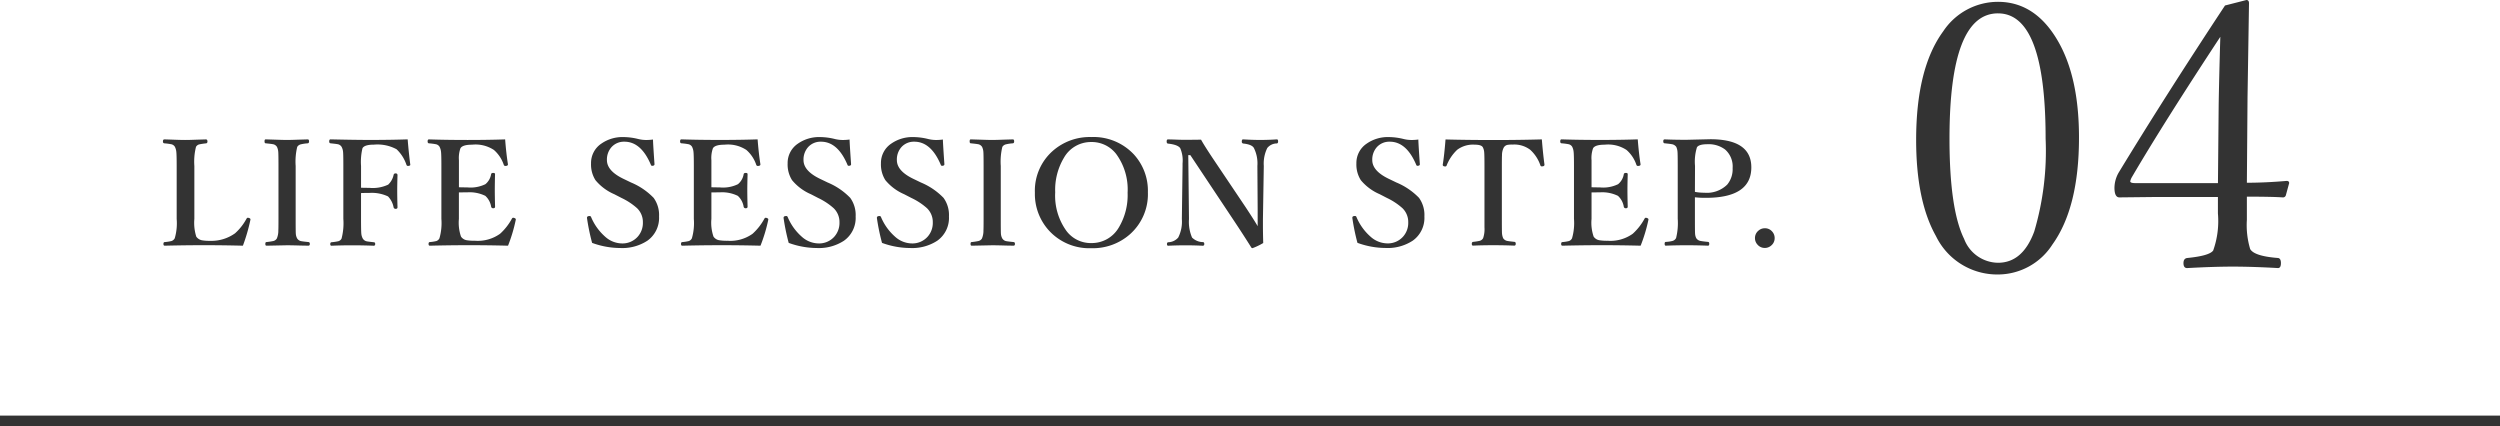 <svg xmlns="http://www.w3.org/2000/svg" width="240" height="40.895" viewBox="0 0 240 40.895">
  <g id="グループ_208" data-name="グループ 208" transform="translate(-460 -11266.105)">
    <g id="グループ_204" data-name="グループ 204" transform="translate(15 -2)">
      <path id="パス_403" data-name="パス 403" d="M8.319-.308q-1.866-.048-3.7-.048-1.935,0-3.808.048Q.69-.308.69-.479T.813-.656a3.839,3.839,0,0,0,.649-.1.553.553,0,0,0,.314-.267,5.135,5.135,0,0,0,.185-1.859V-7.964q0-1.066-.034-1.354A1.394,1.394,0,0,0,1.791-9.8a.535.535,0,0,0-.376-.253,5.771,5.771,0,0,0-.636-.082q-.137-.014-.137-.178,0-.2.137-.2.075,0,1.053.034.574.021.937.021.39,0,1.08-.027l.916-.027q.15,0,.15.2,0,.157-.123.178a5.847,5.847,0,0,0-.663.1.488.488,0,0,0-.314.239,5.83,5.83,0,0,0-.157,1.839v5.079a4.391,4.391,0,0,0,.185,1.7.869.869,0,0,0,.581.355,4.353,4.353,0,0,0,.759.048A3.89,3.89,0,0,0,7.567-1.5,5.131,5.131,0,0,0,8.661-2.892q.062-.1.13-.1a.474.474,0,0,1,.109.021q.144.048.144.137a.294.294,0,0,1-.007.055A17.479,17.479,0,0,1,8.319-.308Zm2.252-.349a5.9,5.9,0,0,0,.67-.1A.536.536,0,0,0,11.576-1a1.9,1.9,0,0,0,.144-.766q.014-.232.014-1.114V-7.964q0-1.1-.021-1.347a1.322,1.322,0,0,0-.123-.479.57.57,0,0,0-.417-.267q-.144-.027-.677-.082-.1,0-.1-.191t.109-.185l1.107.034q.588.021.923.021.4,0,1.087-.027l.923-.027q.123,0,.123.2,0,.157-.123.178a4,4,0,0,0-.677.1.543.543,0,0,0-.335.246,6.009,6.009,0,0,0-.15,1.825v5.079q0,1.2.014,1.408a1.1,1.1,0,0,0,.13.472.577.577,0,0,0,.417.267q.137.027.677.082.123.014.123.178T14.6-.308q-.232-.007-.69-.014-.943-.027-1.367-.027l-1.962.041q-.109,0-.109-.171T10.571-.656Zm9.088-4.7v2.475q0,1.148.027,1.408a1.213,1.213,0,0,0,.144.485.584.584,0,0,0,.41.267q.137.027.656.082.123.014.123.164,0,.171-.144.171-1-.041-2.1-.041-.991,0-1.948.041-.123,0-.123-.157t.109-.178a4.735,4.735,0,0,0,.677-.1.5.5,0,0,0,.3-.253,5.808,5.808,0,0,0,.171-1.894V-7.964q0-1.107-.027-1.354a1.259,1.259,0,0,0-.144-.485.556.556,0,0,0-.4-.253q-.137-.027-.663-.082-.123-.014-.123-.178,0-.2.123-.2,2.427.055,3.76.055,2,0,3.65-.055.089,1.148.246,2.393a.187.187,0,0,1,.007.041q0,.082-.144.109a.348.348,0,0,1-.068.007.148.148,0,0,1-.157-.1,3.639,3.639,0,0,0-.95-1.5,3.85,3.85,0,0,0-2.167-.444q-.923,0-1.107.349a5.617,5.617,0,0,0-.137,1.7v2.085q.226.014.786.014a3.478,3.478,0,0,0,1.818-.308,1.778,1.778,0,0,0,.52-.923.179.179,0,0,1,.191-.157q.185,0,.185.171-.027.943-.027,1.456,0,.649.027,1.62,0,.157-.171.157A.191.191,0,0,1,22.783-4a2.037,2.037,0,0,0-.533-1.039,3.667,3.667,0,0,0-1.8-.335Q19.884-5.373,19.659-5.359ZM33.771-.308q-1.846-.048-3.678-.048-1.955,0-3.828.048-.123,0-.123-.171t.123-.178a3.762,3.762,0,0,0,.636-.1.529.529,0,0,0,.287-.267,5.242,5.242,0,0,0,.185-1.859V-7.964q0-1.066-.034-1.354A1.394,1.394,0,0,0,27.2-9.8a.535.535,0,0,0-.376-.253,5.867,5.867,0,0,0-.649-.082q-.123-.014-.123-.178,0-.2.123-.2,1.654.055,3.719.055,1.962,0,3.6-.055.1,1.319.267,2.379V-8.1q0,.1-.157.13a.348.348,0,0,1-.068.007.158.158,0,0,1-.171-.1,3.259,3.259,0,0,0-.95-1.436,3.209,3.209,0,0,0-2.1-.506q-.916,0-1.114.349a2.8,2.8,0,0,0-.144,1.148V-5.92q.226.014.786.014A3.26,3.26,0,0,0,31.6-6.214a1.569,1.569,0,0,0,.547-.957q.021-.123.205-.123t.171.137Q32.5-6.18,32.5-5.681q0,.649.027,1.62,0,.157-.171.157a.189.189,0,0,1-.205-.137,1.792,1.792,0,0,0-.561-1.053,3.429,3.429,0,0,0-1.75-.335q-.561,0-.786.007v2.536a4.11,4.11,0,0,0,.2,1.7.817.817,0,0,0,.567.355,4.591,4.591,0,0,0,.779.048,3.679,3.679,0,0,0,2.406-.67,5.424,5.424,0,0,0,1.121-1.422q.055-.116.137-.116a.384.384,0,0,1,.089.014q.164.055.164.137a.585.585,0,0,1-.007.062A15.1,15.1,0,0,1,33.771-.308ZM47.688-10.5q0,.321.144,2.372,0,.116-.144.144a.593.593,0,0,1-.082.007.125.125,0,0,1-.123-.1q-.937-2.215-2.536-2.215a1.6,1.6,0,0,0-1.258.54,1.793,1.793,0,0,0-.424,1.224q0,1.032,1.565,1.791l.752.362A6.484,6.484,0,0,1,47.749-4.9a2.811,2.811,0,0,1,.52,1.791A2.677,2.677,0,0,1,47.147-.786a4.39,4.39,0,0,1-2.618.7,7.938,7.938,0,0,1-2.687-.492,20.271,20.271,0,0,1-.485-2.345.411.411,0,0,1-.007-.062q0-.137.157-.164a.748.748,0,0,1,.089-.007.143.143,0,0,1,.15.1A5.157,5.157,0,0,0,43.1-1.169a2.446,2.446,0,0,0,1.586.643,1.953,1.953,0,0,0,1.531-.643,1.976,1.976,0,0,0,.5-1.374,1.846,1.846,0,0,0-.561-1.367,6.207,6.207,0,0,0-1.483-.978l-.7-.362A4.8,4.8,0,0,1,42.164-6.6a2.81,2.81,0,0,1-.424-1.613,2.233,2.233,0,0,1,.978-1.887,3.558,3.558,0,0,1,2.16-.636,6.043,6.043,0,0,1,1.415.191,3.18,3.18,0,0,0,.772.089A4.913,4.913,0,0,0,47.688-10.5ZM58.006-.308Q56.16-.355,54.328-.355q-1.955,0-3.828.048-.123,0-.123-.171T50.5-.656a3.762,3.762,0,0,0,.636-.1.529.529,0,0,0,.287-.267,5.242,5.242,0,0,0,.185-1.859V-7.964q0-1.066-.034-1.354a1.394,1.394,0,0,0-.137-.485.535.535,0,0,0-.376-.253,5.867,5.867,0,0,0-.649-.082q-.123-.014-.123-.178,0-.2.123-.2,1.654.055,3.719.055,1.962,0,3.6-.055.1,1.319.267,2.379V-8.1q0,.1-.157.13a.348.348,0,0,1-.068.007.158.158,0,0,1-.171-.1,3.259,3.259,0,0,0-.95-1.436,3.209,3.209,0,0,0-2.1-.506q-.916,0-1.114.349a2.8,2.8,0,0,0-.144,1.148V-5.92q.226.014.786.014a3.26,3.26,0,0,0,1.764-.308,1.569,1.569,0,0,0,.547-.957q.021-.123.205-.123t.171.137q-.027.978-.027,1.477,0,.649.027,1.62,0,.157-.171.157a.189.189,0,0,1-.205-.137,1.792,1.792,0,0,0-.561-1.053,3.429,3.429,0,0,0-1.75-.335q-.561,0-.786.007v2.536a4.11,4.11,0,0,0,.2,1.7.817.817,0,0,0,.567.355,4.591,4.591,0,0,0,.779.048,3.679,3.679,0,0,0,2.406-.67,5.424,5.424,0,0,0,1.121-1.422q.055-.116.137-.116a.384.384,0,0,1,.089.014q.164.055.164.137a.585.585,0,0,1-.007.062A15.1,15.1,0,0,1,58.006-.308ZM66.56-10.5q0,.321.144,2.372,0,.116-.144.144a.593.593,0,0,1-.082.007.125.125,0,0,1-.123-.1q-.937-2.215-2.536-2.215a1.6,1.6,0,0,0-1.258.54,1.793,1.793,0,0,0-.424,1.224q0,1.032,1.565,1.791l.752.362A6.484,6.484,0,0,1,66.622-4.9a2.811,2.811,0,0,1,.52,1.791A2.677,2.677,0,0,1,66.02-.786a4.39,4.39,0,0,1-2.618.7,7.938,7.938,0,0,1-2.687-.492,20.271,20.271,0,0,1-.485-2.345.411.411,0,0,1-.007-.062q0-.137.157-.164a.748.748,0,0,1,.089-.007.143.143,0,0,1,.15.1,5.157,5.157,0,0,0,1.354,1.887,2.446,2.446,0,0,0,1.586.643,1.953,1.953,0,0,0,1.531-.643,1.976,1.976,0,0,0,.5-1.374,1.846,1.846,0,0,0-.561-1.367,6.206,6.206,0,0,0-1.483-.978l-.7-.362A4.8,4.8,0,0,1,61.037-6.6a2.81,2.81,0,0,1-.424-1.613A2.233,2.233,0,0,1,61.59-10.1a3.558,3.558,0,0,1,2.16-.636,6.043,6.043,0,0,1,1.415.191,3.18,3.18,0,0,0,.772.089A4.913,4.913,0,0,0,66.56-10.5Zm8.958,0q0,.321.144,2.372,0,.116-.144.144a.593.593,0,0,1-.082.007.125.125,0,0,1-.123-.1q-.937-2.215-2.536-2.215a1.6,1.6,0,0,0-1.258.54A1.793,1.793,0,0,0,71.1-8.524q0,1.032,1.565,1.791l.752.362A6.484,6.484,0,0,1,75.579-4.9,2.811,2.811,0,0,1,76.1-3.11,2.677,2.677,0,0,1,74.978-.786a4.39,4.39,0,0,1-2.618.7,7.938,7.938,0,0,1-2.687-.492,20.27,20.27,0,0,1-.485-2.345.412.412,0,0,1-.007-.062q0-.137.157-.164a.748.748,0,0,1,.089-.007.143.143,0,0,1,.15.1,5.157,5.157,0,0,0,1.354,1.887,2.446,2.446,0,0,0,1.586.643,1.953,1.953,0,0,0,1.531-.643,1.976,1.976,0,0,0,.5-1.374,1.846,1.846,0,0,0-.561-1.367A6.206,6.206,0,0,0,72.5-4.888l-.7-.362A4.8,4.8,0,0,1,69.995-6.6a2.81,2.81,0,0,1-.424-1.613,2.233,2.233,0,0,1,.978-1.887,3.558,3.558,0,0,1,2.16-.636,6.043,6.043,0,0,1,1.415.191,3.18,3.18,0,0,0,.772.089A4.913,4.913,0,0,0,75.518-10.5ZM78.262-.656a5.9,5.9,0,0,0,.67-.1A.536.536,0,0,0,79.267-1a1.9,1.9,0,0,0,.144-.766q.014-.232.014-1.114V-7.964q0-1.1-.021-1.347a1.322,1.322,0,0,0-.123-.479.57.57,0,0,0-.417-.267q-.144-.027-.677-.082-.1,0-.1-.191t.109-.185l1.107.034q.588.021.923.021.4,0,1.087-.027l.923-.027q.123,0,.123.2,0,.157-.123.178a4,4,0,0,0-.677.1.543.543,0,0,0-.335.246,6.01,6.01,0,0,0-.15,1.825v5.079q0,1.2.014,1.408a1.1,1.1,0,0,0,.13.472.577.577,0,0,0,.417.267q.137.027.677.082.123.014.123.178T82.3-.308q-.232-.007-.69-.014-.943-.027-1.367-.027l-1.962.041q-.109,0-.109-.171T78.262-.656Zm11.5-10.083a5.305,5.305,0,0,1,4.095,1.675,5.157,5.157,0,0,1,1.34,3.63A5.14,5.14,0,0,1,93.468-1.4,5.369,5.369,0,0,1,89.763-.068a5.24,5.24,0,0,1-4.081-1.716,5.21,5.21,0,0,1-1.333-3.623,5.092,5.092,0,0,1,1.723-4.006A5.366,5.366,0,0,1,89.763-10.739Zm0,.479a2.97,2.97,0,0,0-2.618,1.5A5.992,5.992,0,0,0,86.3-5.435a5.778,5.778,0,0,0,1.08,3.712A2.92,2.92,0,0,0,89.763-.561a3,3,0,0,0,2.646-1.5,6.043,6.043,0,0,0,.841-3.329,5.757,5.757,0,0,0-1.094-3.719A2.958,2.958,0,0,0,89.763-10.261ZM99.274-9h-.2l.068,6.132a3.845,3.845,0,0,0,.294,1.777,1.516,1.516,0,0,0,1.053.438q.123.014.123.178t-.144.171q-.8-.041-1.634-.041-.916,0-1.682.041-.123,0-.123-.157t.109-.178a1.312,1.312,0,0,0,.971-.451,3.383,3.383,0,0,0,.349-1.777l.068-5.093v-.253A2.985,2.985,0,0,0,98.3-9.673q-.232-.335-1.176-.437Q97-10.124,97-10.315t.123-.2q.171.007.513.014.684.027.957.027,1.025,0,1.709-.014.26.485,1.08,1.723l3.206,4.771q.834,1.265,1.148,1.812v-1.6l-.027-4.184a3.336,3.336,0,0,0-.335-1.723q-.191-.335-.991-.424a.169.169,0,0,1-.171-.191q0-.212.123-.212.882.055,1.627.055.868,0,1.613-.055.123,0,.123.2,0,.178-.123.191a1.19,1.19,0,0,0-.916.438,3.387,3.387,0,0,0-.335,1.723l-.082,5.079v.7q0,.636.027,1.62a6.027,6.027,0,0,1-1.025.492.145.145,0,0,1-.123-.068q-.745-1.189-1.586-2.454Zm21.887-1.5q0,.321.144,2.372,0,.116-.144.144a.593.593,0,0,1-.082.007.125.125,0,0,1-.123-.1q-.937-2.215-2.536-2.215a1.6,1.6,0,0,0-1.258.54,1.793,1.793,0,0,0-.424,1.224q0,1.032,1.565,1.791l.752.362a6.484,6.484,0,0,1,2.167,1.47,2.811,2.811,0,0,1,.52,1.791,2.677,2.677,0,0,1-1.121,2.324,4.39,4.39,0,0,1-2.618.7,7.938,7.938,0,0,1-2.687-.492,20.27,20.27,0,0,1-.485-2.345.412.412,0,0,1-.007-.062q0-.137.157-.164a.748.748,0,0,1,.089-.007.143.143,0,0,1,.15.1,5.157,5.157,0,0,0,1.354,1.887,2.446,2.446,0,0,0,1.586.643,1.953,1.953,0,0,0,1.531-.643,1.976,1.976,0,0,0,.5-1.374,1.846,1.846,0,0,0-.561-1.367,6.206,6.206,0,0,0-1.483-.978l-.7-.362A4.8,4.8,0,0,1,115.638-6.6a2.81,2.81,0,0,1-.424-1.613,2.233,2.233,0,0,1,.978-1.887,3.558,3.558,0,0,1,2.16-.636,6.043,6.043,0,0,1,1.415.191,3.18,3.18,0,0,0,.772.089A4.913,4.913,0,0,0,121.162-10.5Zm11.856-.014q.109,1.367.253,2.427,0,.13-.157.157a.784.784,0,0,1-.1.007.133.133,0,0,1-.137-.1,3.546,3.546,0,0,0-.984-1.5,2.55,2.55,0,0,0-1.709-.492,2.13,2.13,0,0,0-.492.034.55.55,0,0,0-.328.246,1.578,1.578,0,0,0-.171.745q-.014.239-.014,1.019v5.079q0,1.2.014,1.388a1.463,1.463,0,0,0,.109.472.6.6,0,0,0,.438.273q.123.027.649.082.123.014.123.178,0,.185-.144.185-.909-.041-2.017-.041t-1.935.041q-.123,0-.123-.171t.123-.191a5.143,5.143,0,0,0,.643-.1.539.539,0,0,0,.321-.253,2.676,2.676,0,0,0,.13-1.032V-7.964q0-1.032-.027-1.326a1.24,1.24,0,0,0-.13-.465q-.137-.253-.793-.253a2.529,2.529,0,0,0-1.668.492,4.168,4.168,0,0,0-1.012,1.5.129.129,0,0,1-.13.1.631.631,0,0,1-.089-.007q-.157-.027-.157-.157.157-.978.267-2.427,2.14.055,4.607.055T133.018-10.514ZM142.5-.308q-1.846-.048-3.678-.048-1.955,0-3.828.048-.123,0-.123-.171t.123-.178a3.762,3.762,0,0,0,.636-.1.529.529,0,0,0,.287-.267,5.242,5.242,0,0,0,.185-1.859V-7.964q0-1.066-.034-1.354a1.394,1.394,0,0,0-.137-.485.535.535,0,0,0-.376-.253,5.867,5.867,0,0,0-.649-.082q-.123-.014-.123-.178,0-.2.123-.2,1.654.055,3.719.055,1.962,0,3.6-.055.1,1.319.267,2.379V-8.1q0,.1-.157.13a.348.348,0,0,1-.068.007.158.158,0,0,1-.171-.1,3.259,3.259,0,0,0-.95-1.436,3.209,3.209,0,0,0-2.1-.506q-.916,0-1.114.349a2.8,2.8,0,0,0-.144,1.148V-5.92q.226.014.786.014a3.26,3.26,0,0,0,1.764-.308,1.569,1.569,0,0,0,.547-.957q.021-.123.205-.123t.171.137q-.027.978-.027,1.477,0,.649.027,1.62,0,.157-.171.157a.189.189,0,0,1-.205-.137,1.792,1.792,0,0,0-.561-1.053,3.429,3.429,0,0,0-1.75-.335q-.561,0-.786.007v2.536a4.11,4.11,0,0,0,.2,1.7.817.817,0,0,0,.567.355,4.591,4.591,0,0,0,.779.048,3.679,3.679,0,0,0,2.406-.67,5.424,5.424,0,0,0,1.121-1.422q.055-.116.137-.116a.384.384,0,0,1,.089.014q.164.055.164.137a.584.584,0,0,1-.007.062A15.1,15.1,0,0,1,142.5-.308Zm5.212-4.648V-2.9q0,1.217.014,1.415a1.112,1.112,0,0,0,.109.444.6.6,0,0,0,.444.28q.144.034.7.089.109.014.109.178,0,.185-.123.185-1-.041-2.051-.041-1.107,0-2,.041-.109,0-.109-.185t.123-.178a3.166,3.166,0,0,0,.656-.1.548.548,0,0,0,.321-.273,5.98,5.98,0,0,0,.157-1.859V-7.964q0-1.1-.021-1.347a1.419,1.419,0,0,0-.116-.479.652.652,0,0,0-.458-.267q-.123-.027-.67-.082-.123-.014-.123-.191t.123-.185q.93.041,2.092.041l2.3-.055q3.938,0,3.938,2.7,0,2.926-4.368,2.926A8.731,8.731,0,0,1,147.707-4.956Zm0-.52a4.638,4.638,0,0,0,.9.082,2.787,2.787,0,0,0,2.2-.779,2.309,2.309,0,0,0,.52-1.586,2.162,2.162,0,0,0-.725-1.784,2.622,2.622,0,0,0-1.7-.506q-.807,0-1,.294a4.662,4.662,0,0,0-.185,1.791Zm6.709,3.493a.9.9,0,0,1,.7.308.921.921,0,0,1,.246.636.9.9,0,0,1-.314.7.913.913,0,0,1-.629.246.9.9,0,0,1-.7-.314.9.9,0,0,1-.246-.629.9.9,0,0,1,.314-.7A.913.913,0,0,1,154.416-1.982Z" transform="translate(460 11292)" fill="#333"/>
      <path id="パス_404" data-name="パス 404" d="M9.809-26.719q3.533,0,5.7,3.674,2.074,3.5,2.074,9.352,0,6.715-2.549,10.266A6.219,6.219,0,0,1,9.809-.545,6.536,6.536,0,0,1,3.85-4.236q-1.9-3.375-1.9-9.229,0-6.873,2.6-10.424A6.308,6.308,0,0,1,9.809-26.719Zm0,1.107q-4.658,0-4.658,12.023,0,6.785,1.406,9.633A3.525,3.525,0,0,0,9.809-1.67q2.373,0,3.48-3.006a27.253,27.253,0,0,0,1.09-8.912Q14.379-25.611,9.809-25.611ZM33.7-8.016v2.232a7.992,7.992,0,0,0,.316,2.795q.387.686,2.672.861.281.035.281.492,0,.475-.281.475Q34.207-1.3,32.361-1.3t-4.395.141q-.352,0-.352-.475,0-.439.352-.492,2.145-.211,2.5-.721A8.408,8.408,0,0,0,30.92-6.4V-7.98H24.592l-3.129.035q-.475,0-.475-.932a2.991,2.991,0,0,1,.4-1.441q4.412-7.26,10.213-16.049l2.057-.527q.246,0,.246.316l-.141,9.018L33.7-9.352q1.793,0,3.814-.176.246,0,.246.211l-.316,1.16a.283.283,0,0,1-.316.211Q36.07-8.016,33.7-8.016Zm-2.777-1.3.07-7.594q.053-2.971.158-6.451-5.484,8.332-8.508,13.5a1.393,1.393,0,0,0-.141.369q0,.176.475.176Z" transform="translate(627 11295)" fill="#333"/>
    </g>
    <rect id="長方形_218" data-name="長方形 218" width="240" height="1" transform="translate(460 11306)" fill="#333"/>
  </g>
</svg>
